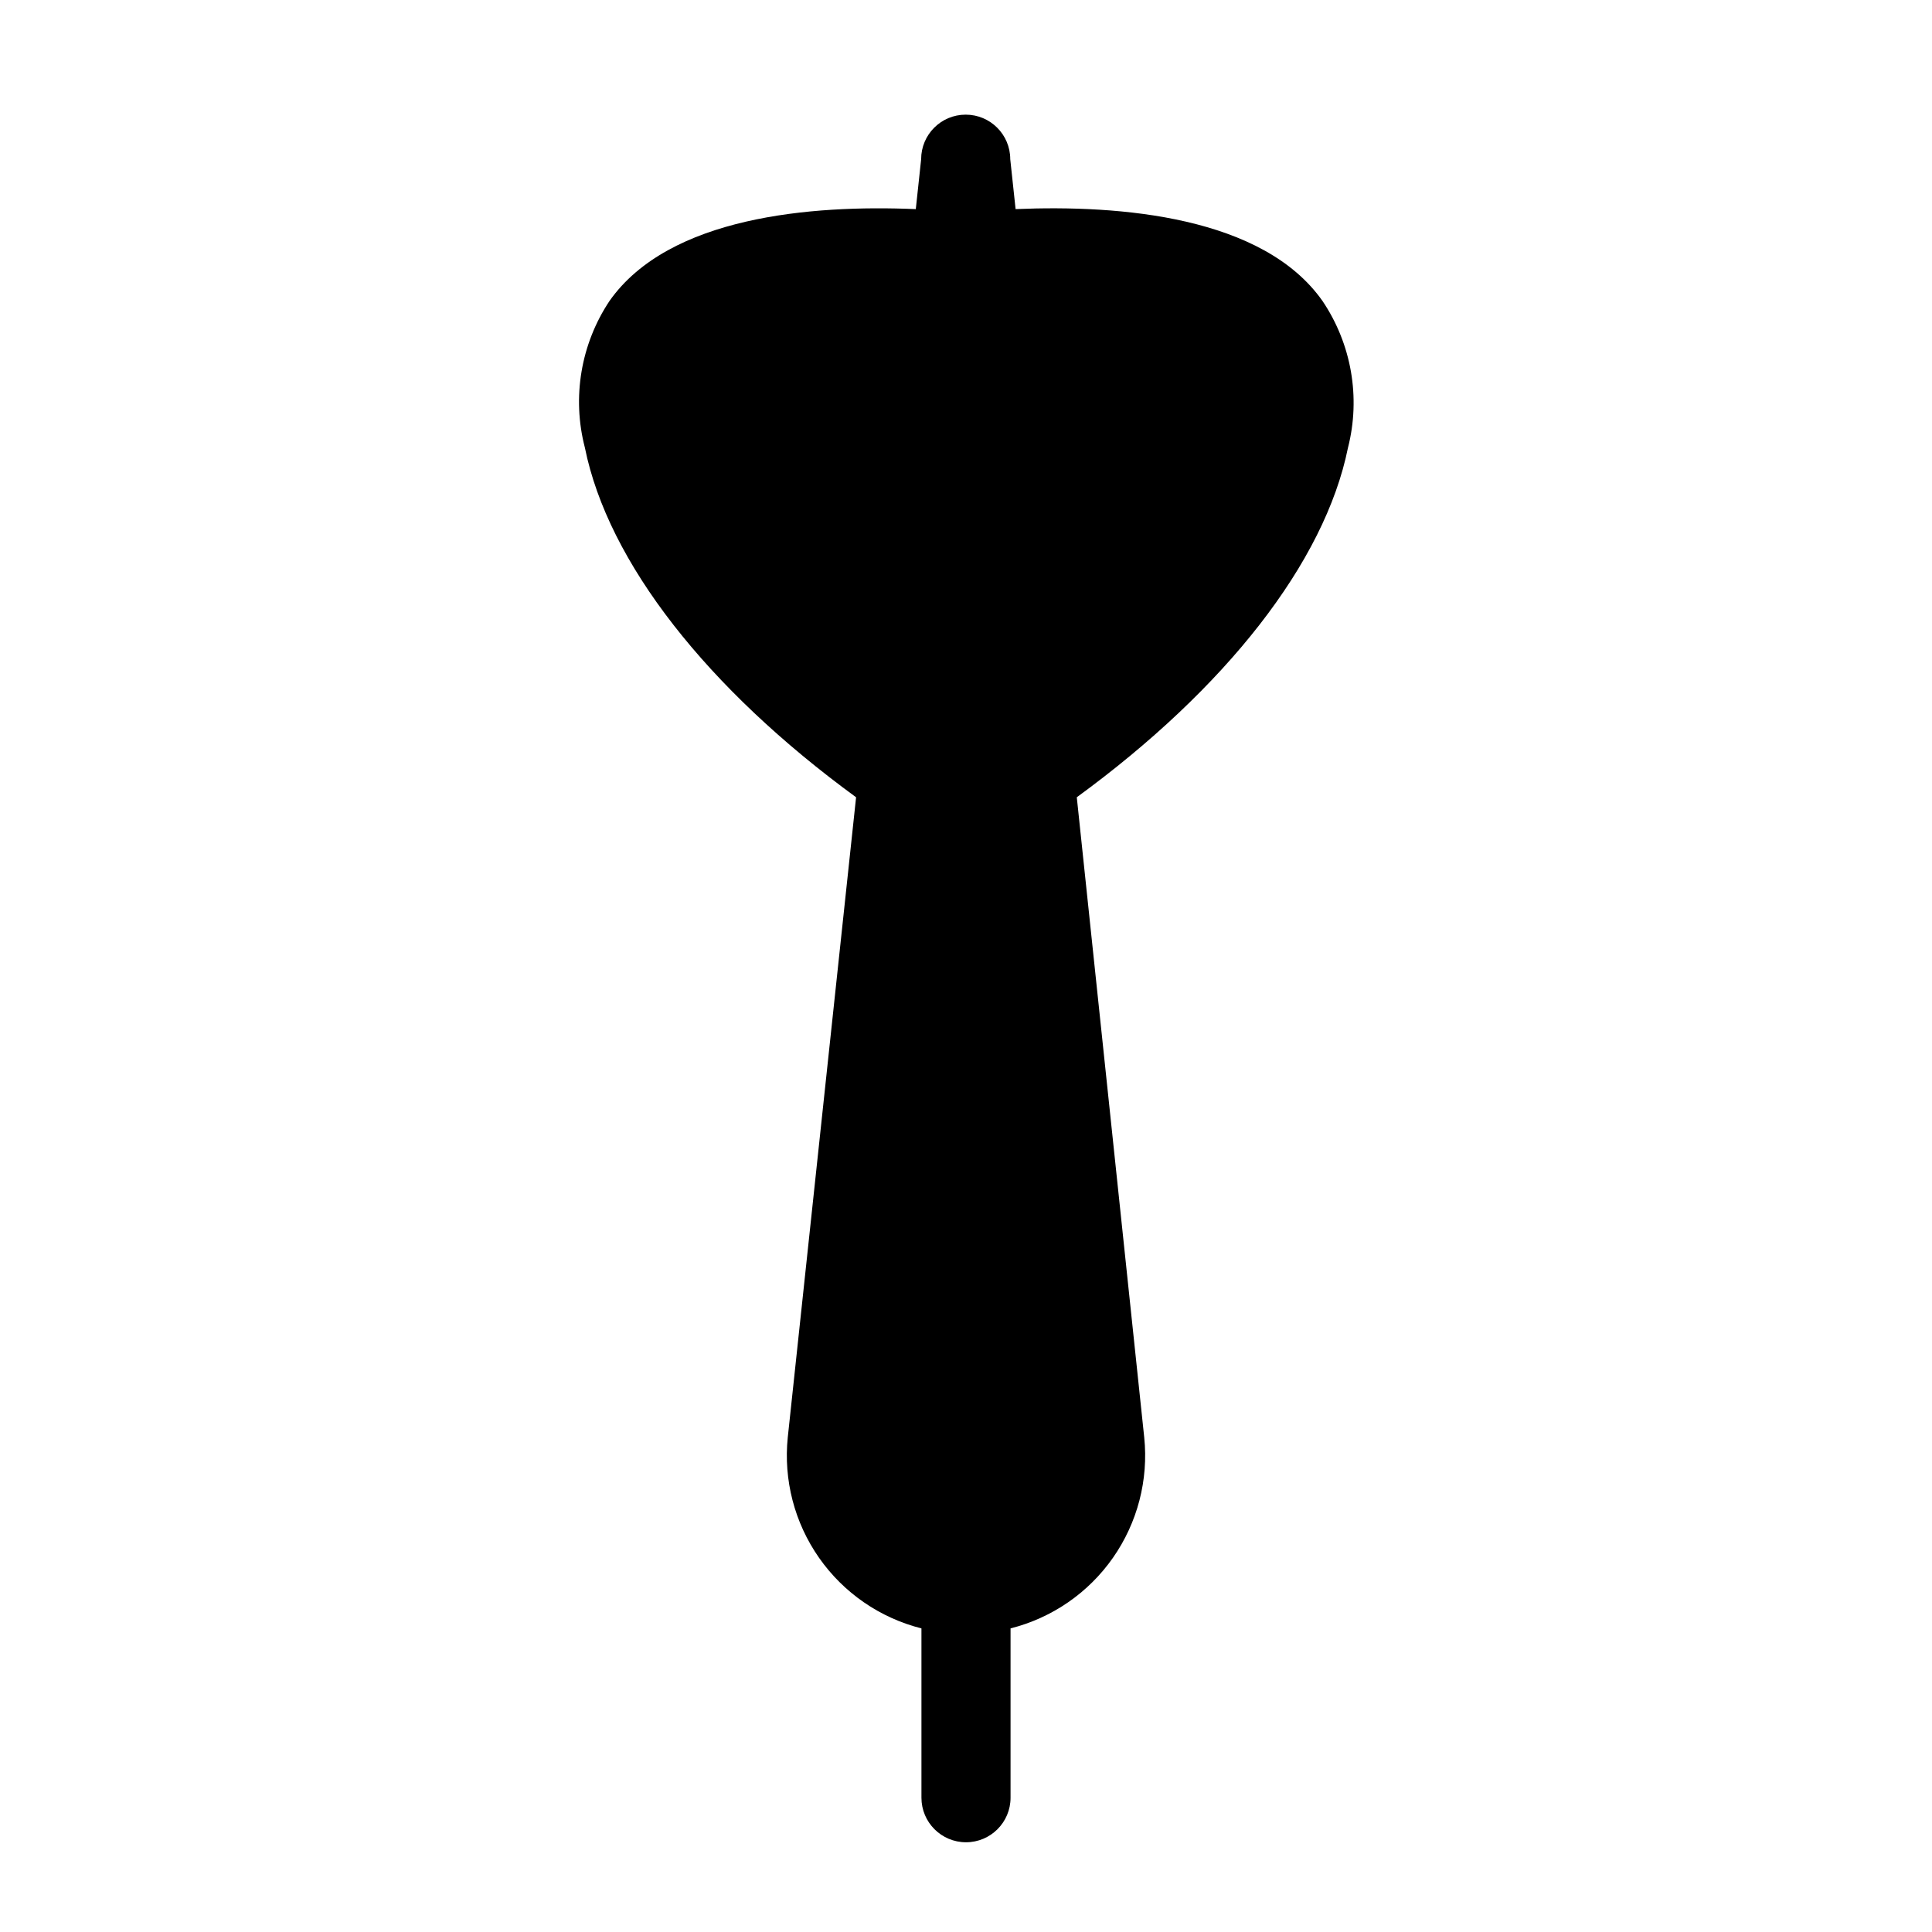 <?xml version="1.0" encoding="UTF-8"?>
<!-- Uploaded to: SVG Repo, www.svgrepo.com, Generator: SVG Repo Mixer Tools -->
<svg fill="#000000" width="800px" height="800px" version="1.1" viewBox="144 144 512 512" xmlns="http://www.w3.org/2000/svg">
 <path d="m494.46 223.74c-15.742-22.355-53.449-25.504-81.316-24.324l-1.418-13.227v0.004c0-6.523-5.285-11.809-11.809-11.809-6.519 0-11.805 5.285-11.805 11.809l-1.418 13.227c-27.711-1.184-65.418 1.965-81.16 24.32-7.617 11.441-9.996 25.59-6.535 38.891 6.141 30.465 32.512 63.922 71.871 92.652l-18.105 169.64c-1.156 11.285 1.785 22.609 8.289 31.906 6.504 9.293 16.137 15.938 27.137 18.711v44.871c0 6.523 5.285 11.809 11.809 11.809 6.519 0 11.805-5.285 11.805-11.809v-44.871c11-2.773 20.633-9.418 27.137-18.711 6.504-9.297 9.449-20.621 8.289-31.906l-17.871-169.64c39.359-28.734 65.73-62.188 71.871-92.652h0.004c3.391-13.336 0.926-27.484-6.773-38.891z"/>
</svg>